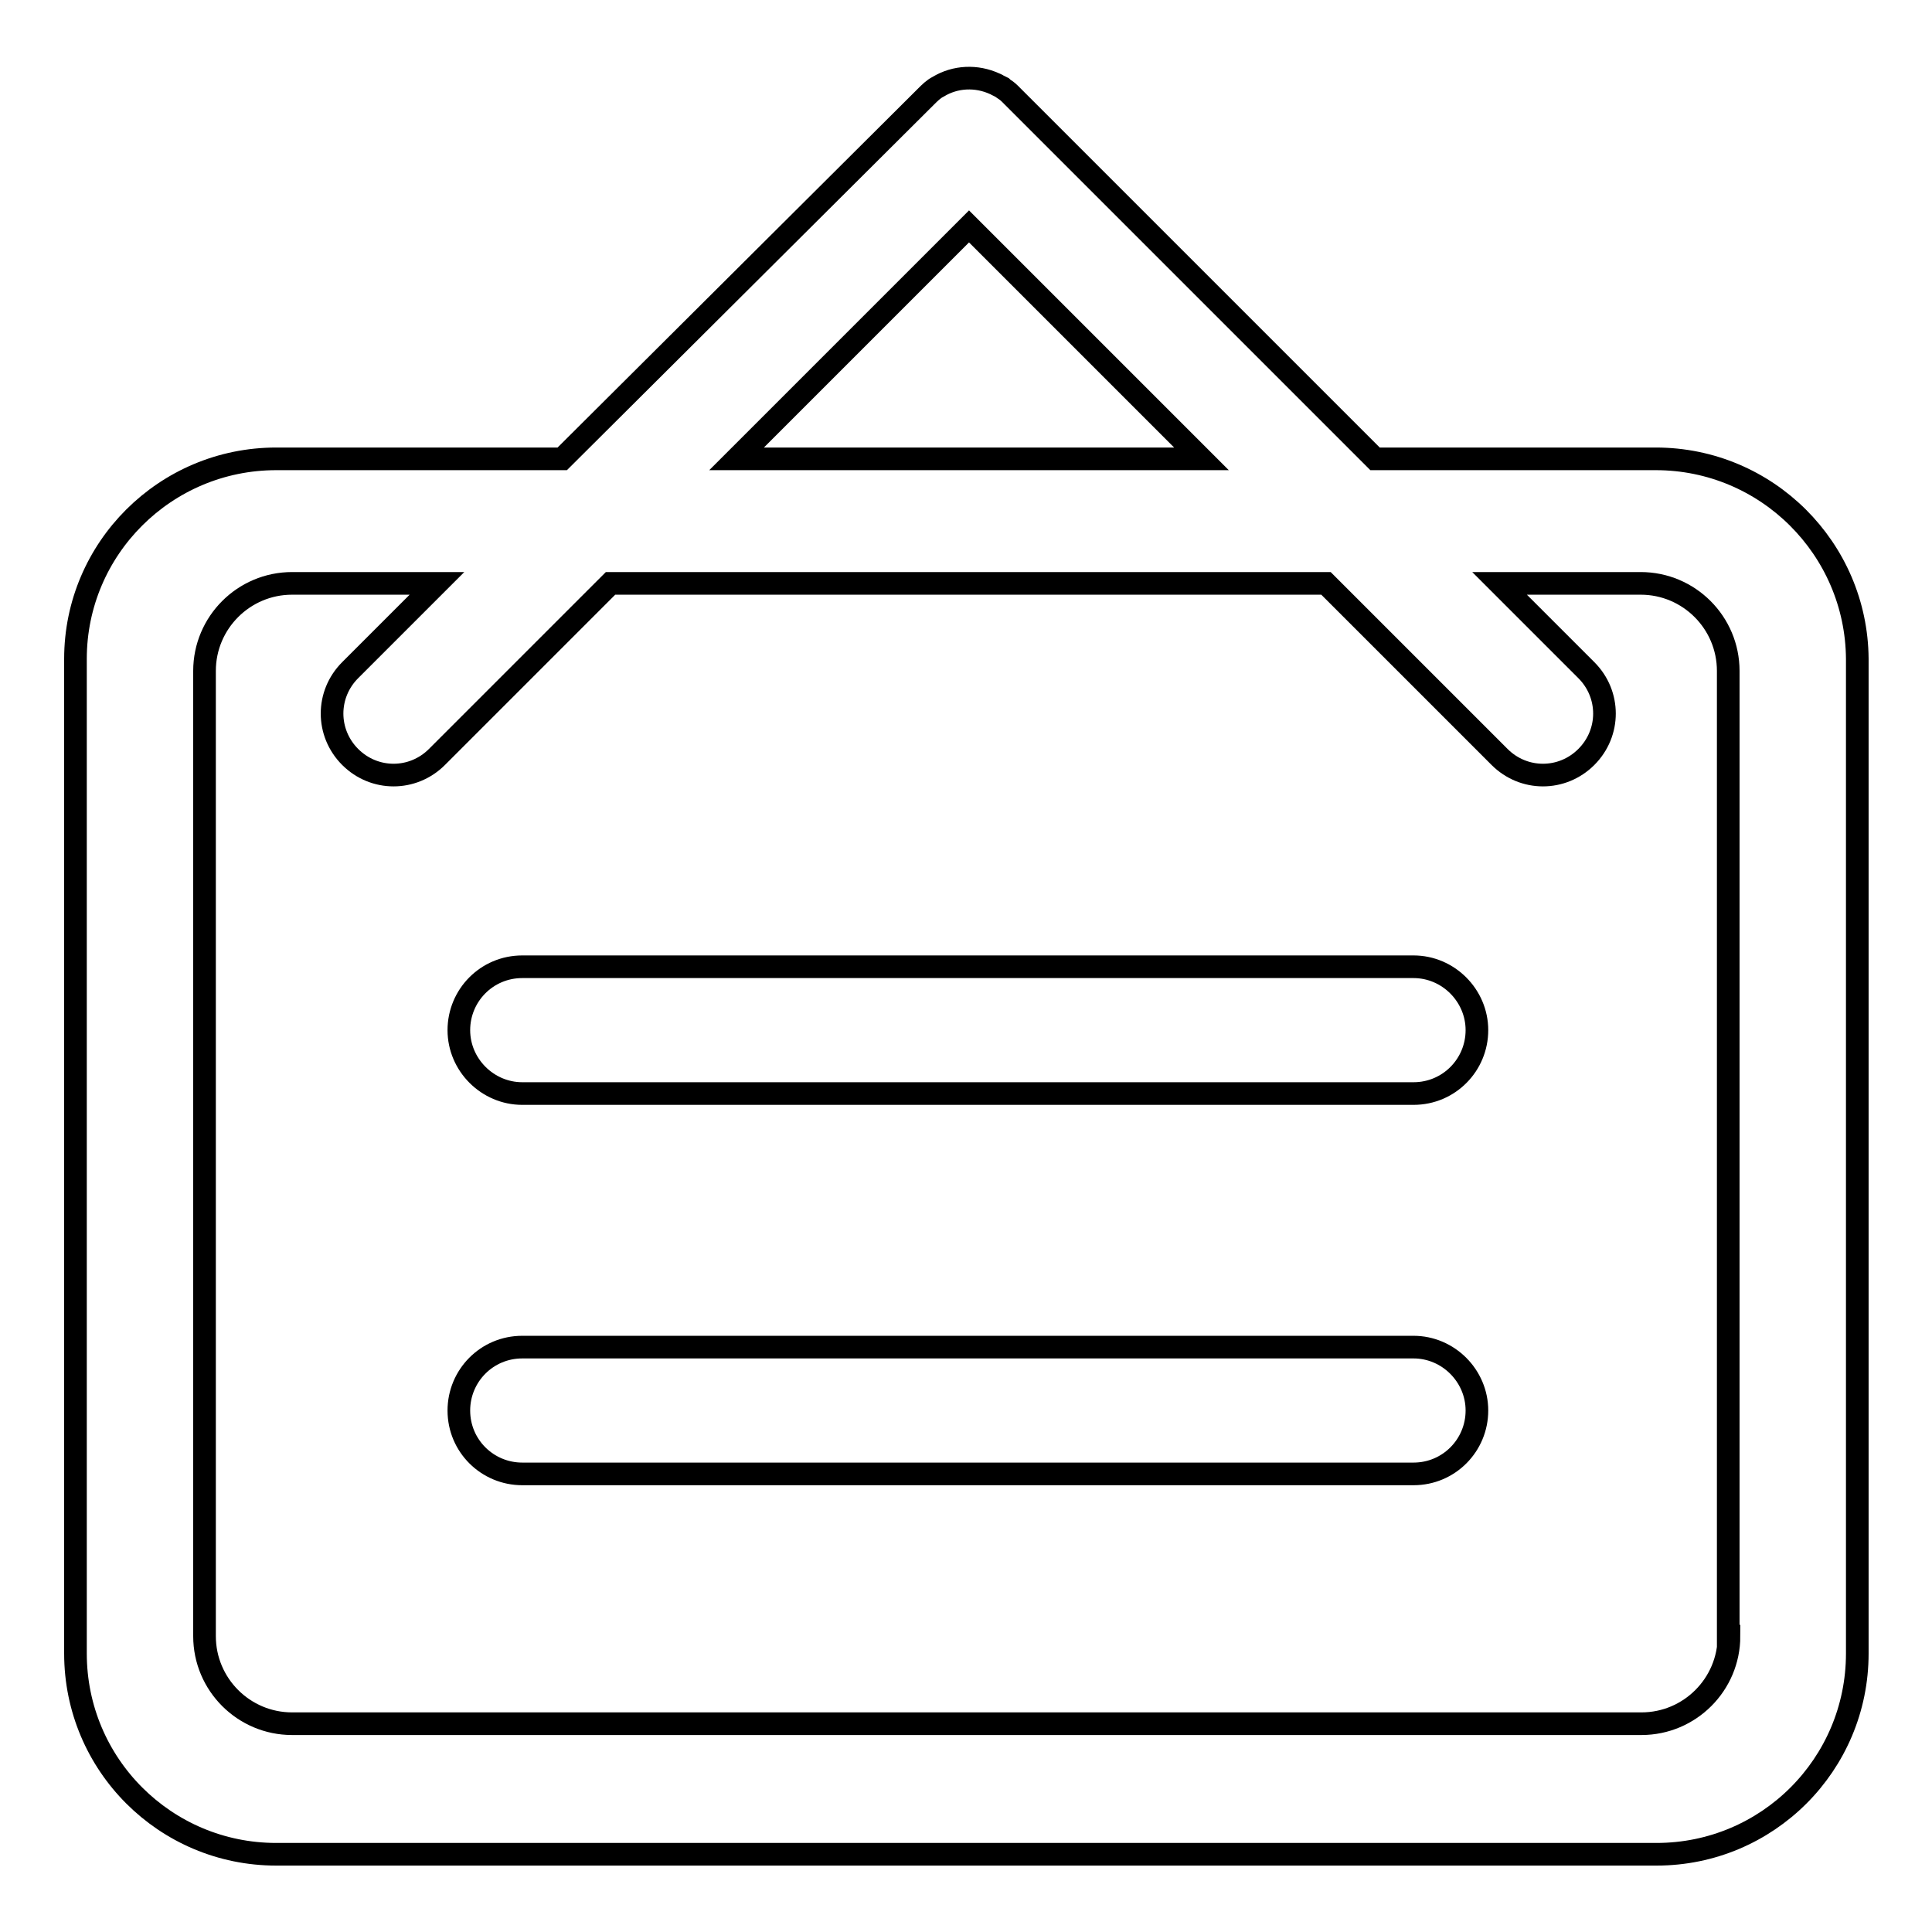 <?xml version="1.0" encoding="utf-8"?>
<!-- Svg Vector Icons : http://www.onlinewebfonts.com/icon -->
<!DOCTYPE svg PUBLIC "-//W3C//DTD SVG 1.1//EN" "http://www.w3.org/Graphics/SVG/1.1/DTD/svg11.dtd">
<svg version="1.1" xmlns="http://www.w3.org/2000/svg" xmlns:xlink="http://www.w3.org/1999/xlink" x="0px" y="0px" viewBox="0 0 256 256" enable-background="new 0 0 256 256" xml:space="preserve">
<g> <path stroke-width="3" fill-opacity="0" stroke="#000000"  d="M219.4,60.8h-37.2l-48.1-48.1c-0.1-0.1-0.2-0.2-0.3-0.3c-0.3-0.3-0.6-0.5-0.9-0.7c0,0-0.1-0.1-0.1-0.1 c-0.2-0.1-0.4-0.2-0.6-0.3c0,0,0,0,0,0c-0.1-0.1-0.2-0.1-0.4-0.2c-2.4-1.1-5.2-1-7.5,0.4c-0.6,0.3-1.1,0.8-1.6,1.3l0,0L74.5,60.8 H36.6C21.9,60.8,10,72.7,10,87.3v131.8c0,14.7,11.9,26.6,26.6,26.6h182.9c14.7,0,26.6-11.9,26.6-26.6V87.3 C246,72.7,234.1,60.8,219.4,60.8z M128.4,30l30.8,30.8H97.6L128.4,30z M229.1,216.8c0,6.4-5.2,11.6-11.6,11.6H38.7 c-6.4,0-11.6-5.2-11.6-11.6V88.9c0-6.4,5.2-11.6,11.6-11.6h19.2L46.4,88.8c-3.2,3.2-3.2,8.3,0,11.5c3.2,3.2,8.3,3.2,11.5,0l23-23 h94.8l23,23c3.2,3.2,8.3,3.2,11.5,0c3.2-3.2,3.2-8.3,0-11.5l-11.5-11.5h18.7c6.4,0,11.6,5.2,11.6,11.6V216.8z M187.3,128.1H69.2 c-4.7,0-8.4,3.8-8.4,8.4s3.8,8.4,8.4,8.4h118.1c4.7,0,8.4-3.8,8.4-8.4S191.9,128.1,187.3,128.1z M187.3,178.5H69.2 c-4.7,0-8.4,3.8-8.4,8.4c0,4.7,3.8,8.4,8.4,8.4h118.1c4.7,0,8.4-3.8,8.4-8.4C195.7,182.3,191.9,178.5,187.3,178.5z"/></g>
</svg>